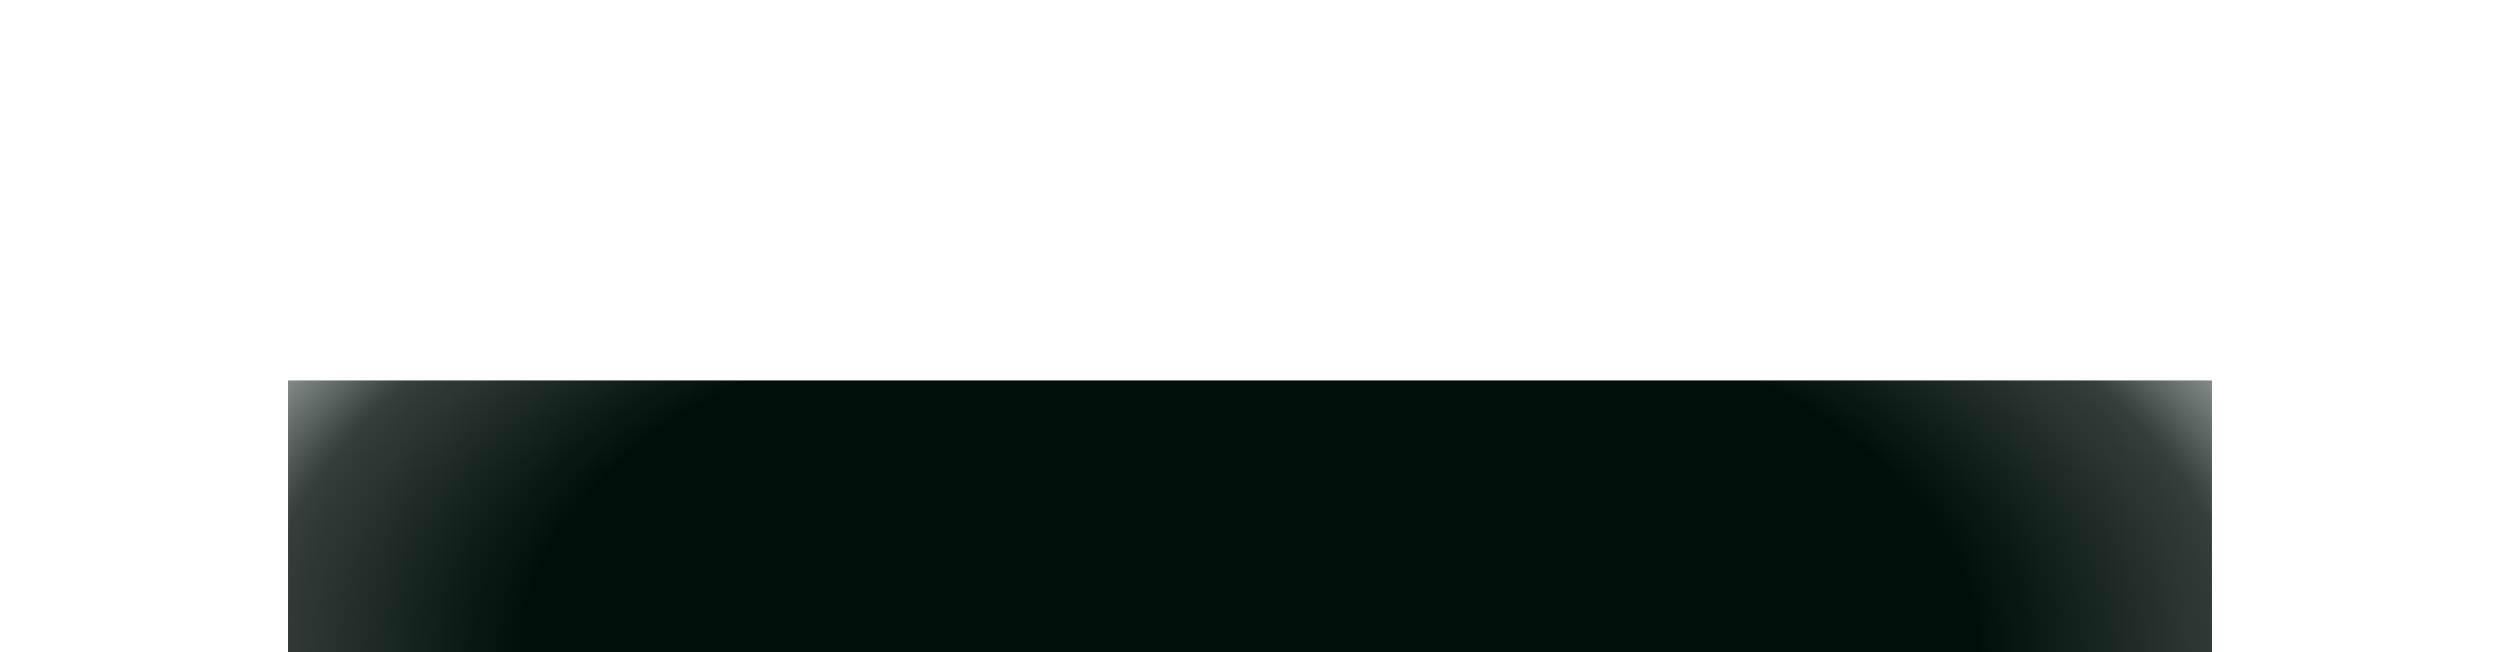 <svg width="920" height="240" fill="none" xmlns="http://www.w3.org/2000/svg"><g clip-path="url(#a)"><mask id="d" style="mask-type:alpha" maskUnits="userSpaceOnUse" x="0" y="0" width="920" height="480"><ellipse cx="460" cy="240" rx="460" ry="240" fill="url(#b)"/></mask><g filter="url(#c)" mask="url(#d)"><path fill="#000F0A" d="M106 140h708v300H106z"/></g></g><defs><radialGradient id="b" cx="0" cy="0" r="1" gradientUnits="userSpaceOnUse" gradientTransform="matrix(0 240 -460 0 460 240)"><stop offset=".58"/><stop offset=".79" stop-opacity=".8"/><stop offset="1" stop-opacity="0"/></radialGradient><clipPath id="a"><path fill="#fff" d="M0 0h920v240H0z"/></clipPath><filter id="c" x="-55.27" y="-21.27" width="1030.54" height="622.54" filterUnits="userSpaceOnUse" color-interpolation-filters="sRGB"><feFlood flood-opacity="0" result="BackgroundImageFix"/><feBlend in="SourceGraphic" in2="BackgroundImageFix" result="shape"/><feGaussianBlur stdDeviation="80.64" result="effect1_foregroundBlur_2314_43654"/></filter></defs></svg>